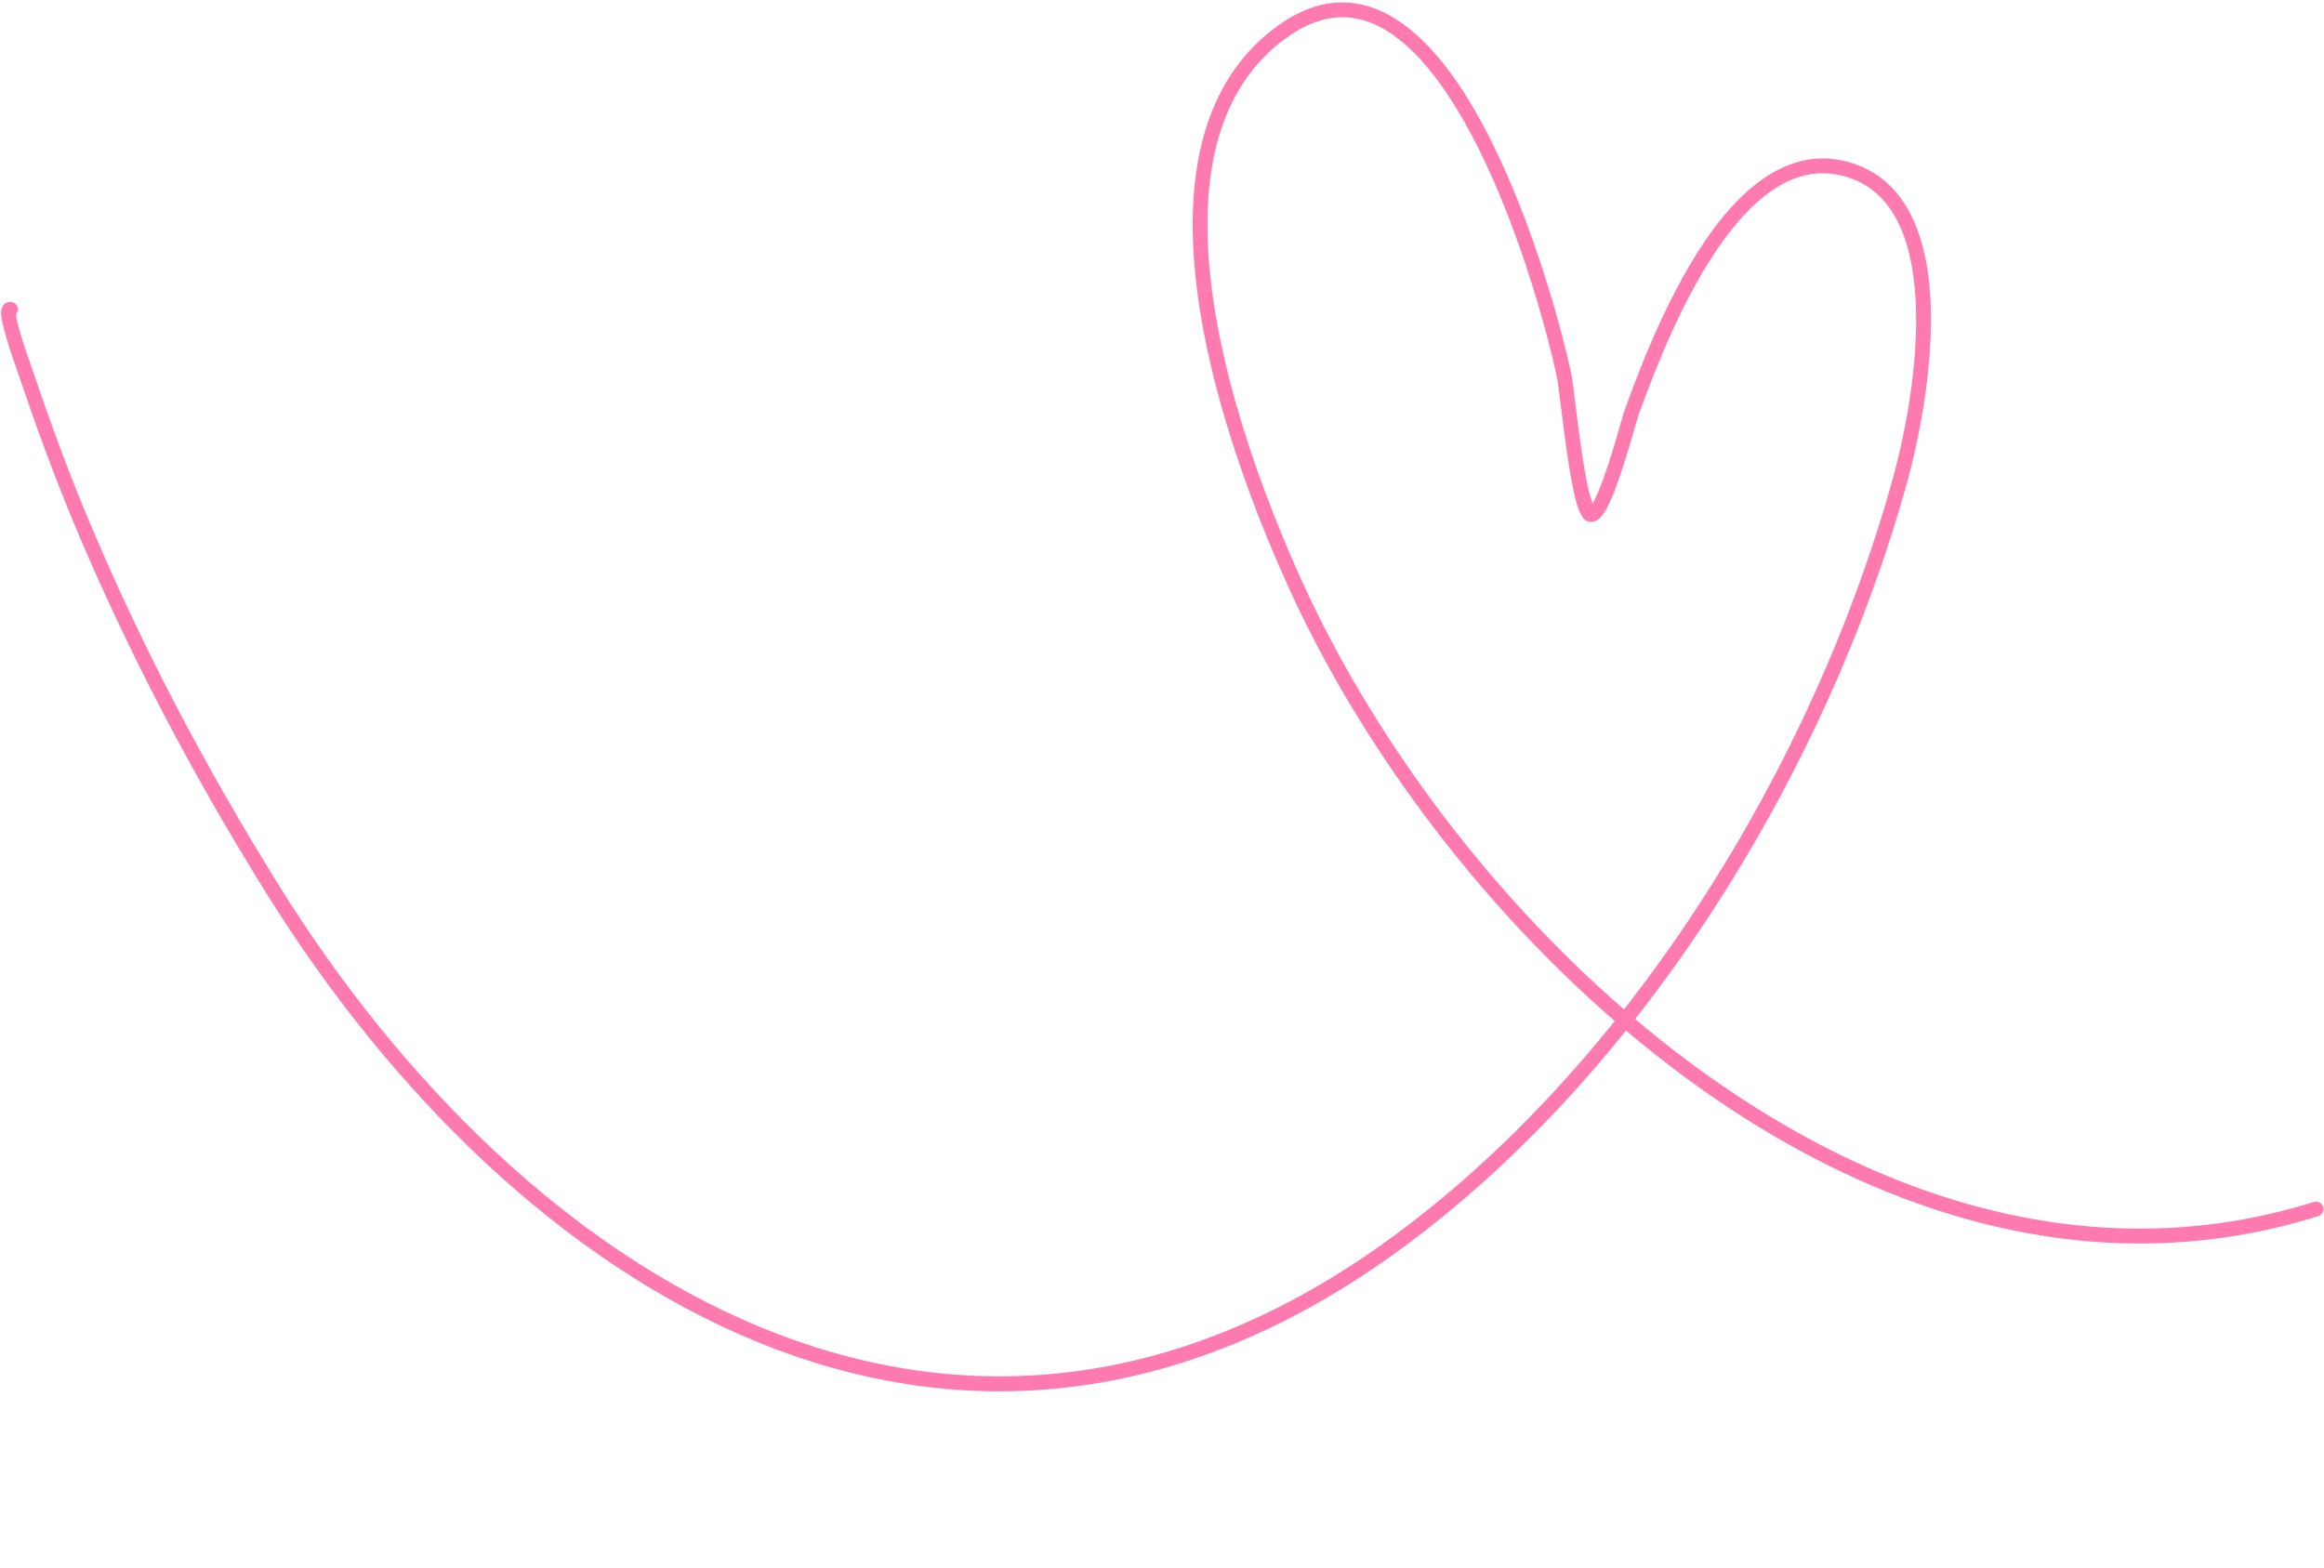 <?xml version="1.0" encoding="UTF-8" standalone="no"?><svg xmlns="http://www.w3.org/2000/svg" xmlns:xlink="http://www.w3.org/1999/xlink" clip-rule="evenodd" fill="#000000" fill-rule="evenodd" height="161.5" preserveAspectRatio="xMidYMid meet" stroke-linejoin="round" stroke-miterlimit="2" version="1" viewBox="0.1 0.4 239.3 161.5" width="239.3" zoomAndPan="magnify"><g><g id="change1_1"><path d="M3284.37,1472.55C3277.21,1481.47 3269.09,1489.4 3260.23,1495.68C3215.96,1527.04 3172,1499.03 3146.83,1458.6C3139.27,1446.46 3132.56,1433.75 3127.06,1420.55C3125.02,1415.66 3123.21,1410.69 3121.51,1405.67C3121.51,1405.67 3121.51,1405.67 3121.51,1405.67C3121.38,1405.27 3120.21,1402.1 3119.83,1400.32C3119.79,1400.13 3119.76,1399.92 3119.75,1399.77C3119.82,1399.69 3119.88,1399.58 3119.91,1399.47C3120.03,1399.06 3119.79,1398.64 3119.39,1398.53C3118.82,1398.37 3118.12,1398.7 3118.22,1399.87C3118.36,1401.42 3119.91,1405.68 3120.07,1406.16C3121.78,1411.21 3123.6,1416.21 3125.65,1421.14C3125.65,1421.14 3125.65,1421.14 3125.65,1421.14C3131.18,1434.41 3137.93,1447.2 3145.53,1459.4C3171.17,1500.58 3216.02,1528.86 3261.11,1496.92C3270.07,1490.57 3278.28,1482.56 3285.53,1473.53C3291.54,1478.62 3298.02,1483.09 3304.83,1486.64C3320.89,1495.02 3338.78,1498.3 3356.81,1492.64C3357.21,1492.51 3357.44,1492.08 3357.31,1491.68C3357.18,1491.28 3356.76,1491.06 3356.36,1491.18C3338.73,1496.71 3321.24,1493.48 3305.53,1485.29C3298.81,1481.78 3292.41,1477.37 3286.47,1472.34C3299.49,1455.79 3309.27,1435.99 3314.53,1416.87C3315.85,1412.06 3317.8,1402.35 3316.5,1394.75C3315.59,1389.42 3313.1,1385.14 3307.93,1383.96C3303.16,1382.88 3298.97,1385.53 3295.52,1389.72C3290.58,1395.72 3287.12,1404.85 3285.4,1409.59C3285.4,1409.59 3285.4,1409.59 3285.4,1409.59C3285.16,1410.24 3283.88,1415.21 3282.66,1418.07C3282.47,1418.53 3282.28,1418.93 3282.09,1419.24C3281.93,1418.77 3281.7,1418.04 3281.56,1417.35C3280.76,1413.47 3280.12,1406.97 3279.93,1406.08C3278.79,1400.55 3274.4,1384.4 3267.5,1374.96C3264.62,1371.04 3261.3,1368.28 3257.63,1367.75C3255.13,1367.38 3252.45,1368.03 3249.62,1370.09C3242.86,1375 3240.66,1383.09 3240.93,1391.95C3241.32,1404.96 3247.02,1419.64 3250.82,1427.97C3257.89,1443.52 3269.72,1459.85 3284.37,1472.55ZM3285.32,1471.35C3298.18,1454.97 3307.86,1435.38 3313.06,1416.47C3314.34,1411.8 3316.26,1402.38 3314.99,1395C3314.2,1390.33 3312.12,1386.48 3307.6,1385.45C3307.6,1385.45 3307.6,1385.45 3307.6,1385.45C3303.38,1384.49 3299.75,1386.98 3296.69,1390.69C3291.87,1396.55 3288.51,1405.48 3286.83,1410.11C3286.55,1410.87 3284.89,1417.35 3283.51,1419.82C3283.19,1420.4 3282.86,1420.79 3282.57,1420.96C3282.31,1421.13 3282.05,1421.18 3281.81,1421.15C3281.81,1421.15 3281.81,1421.15 3281.81,1421.15C3281.58,1421.12 3281.31,1421 3281.08,1420.7C3280.87,1420.43 3280.64,1419.91 3280.43,1419.19C3279.47,1415.79 3278.66,1407.42 3278.44,1406.38C3278.44,1406.38 3278.44,1406.38 3278.44,1406.38C3277.32,1400.97 3273.04,1385.12 3266.27,1375.87C3263.67,1372.32 3260.72,1369.74 3257.41,1369.25C3255.25,1368.94 3252.96,1369.55 3250.52,1371.32C3244.17,1375.94 3242.2,1383.58 3242.45,1391.91C3242.84,1404.7 3248.47,1419.14 3252.2,1427.33C3259.19,1442.69 3270.86,1458.81 3285.32,1471.35Z" fill="#ff7aae" transform="translate(-3118 -1367)"/></g></g></svg>